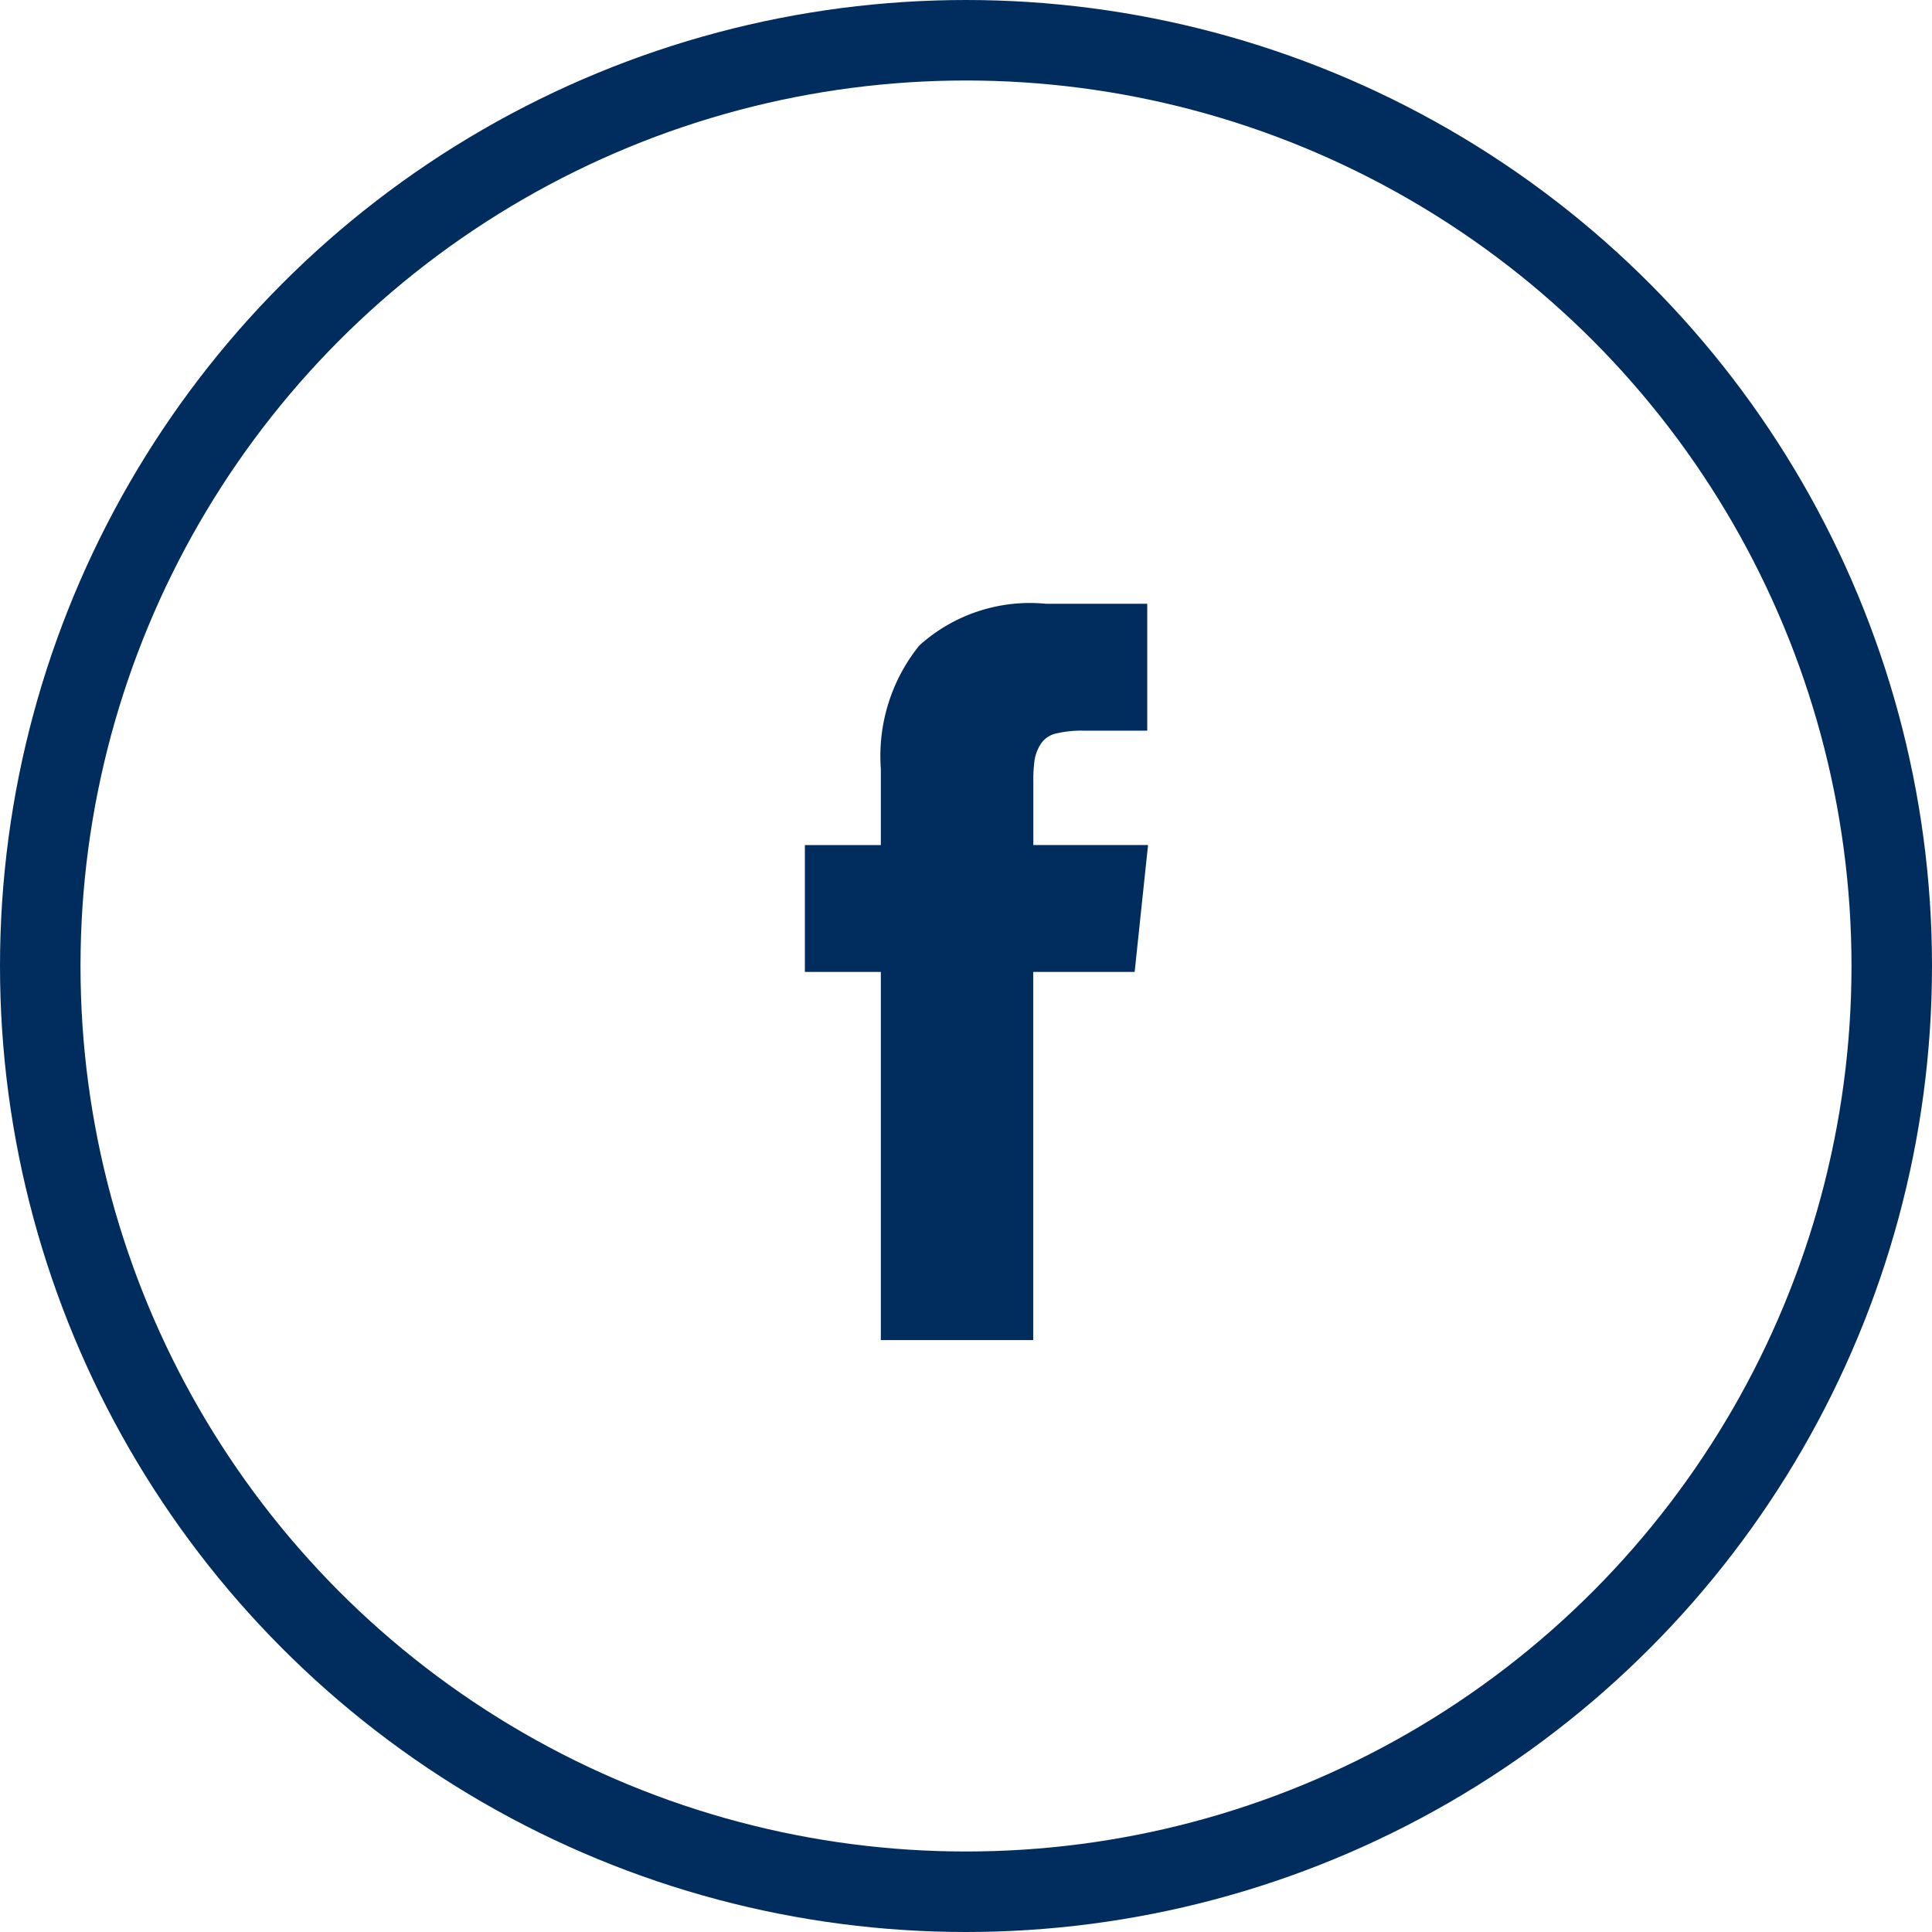 <svg xmlns="http://www.w3.org/2000/svg" width="48" height="48" viewBox="0 0 48 48"><g transform="translate(-241 -509)"><g transform="translate(241 509)" fill="none" stroke="#002d5e" stroke-width="2"><circle cx="24" cy="24" r="24" stroke="none"/><circle cx="24" cy="24" r="23" fill="none"/></g><g transform="translate(261 524)"><path d="M131.292,5.994V4.418a3.475,3.475,0,0,1,.033-.549,1.067,1.067,0,0,1,.15-.383.612.612,0,0,1,.377-.261,2.687,2.687,0,0,1,.694-.072h1.576V0H131.6a4.1,4.1,0,0,0-3.142,1.038,4.372,4.372,0,0,0-.955,3.058v1.9h-1.887V9.147h1.887v9.147h3.786V9.147h2.52l.333-3.153Z" transform="translate(-125.619)" fill="#002d5e"/></g></g></svg>